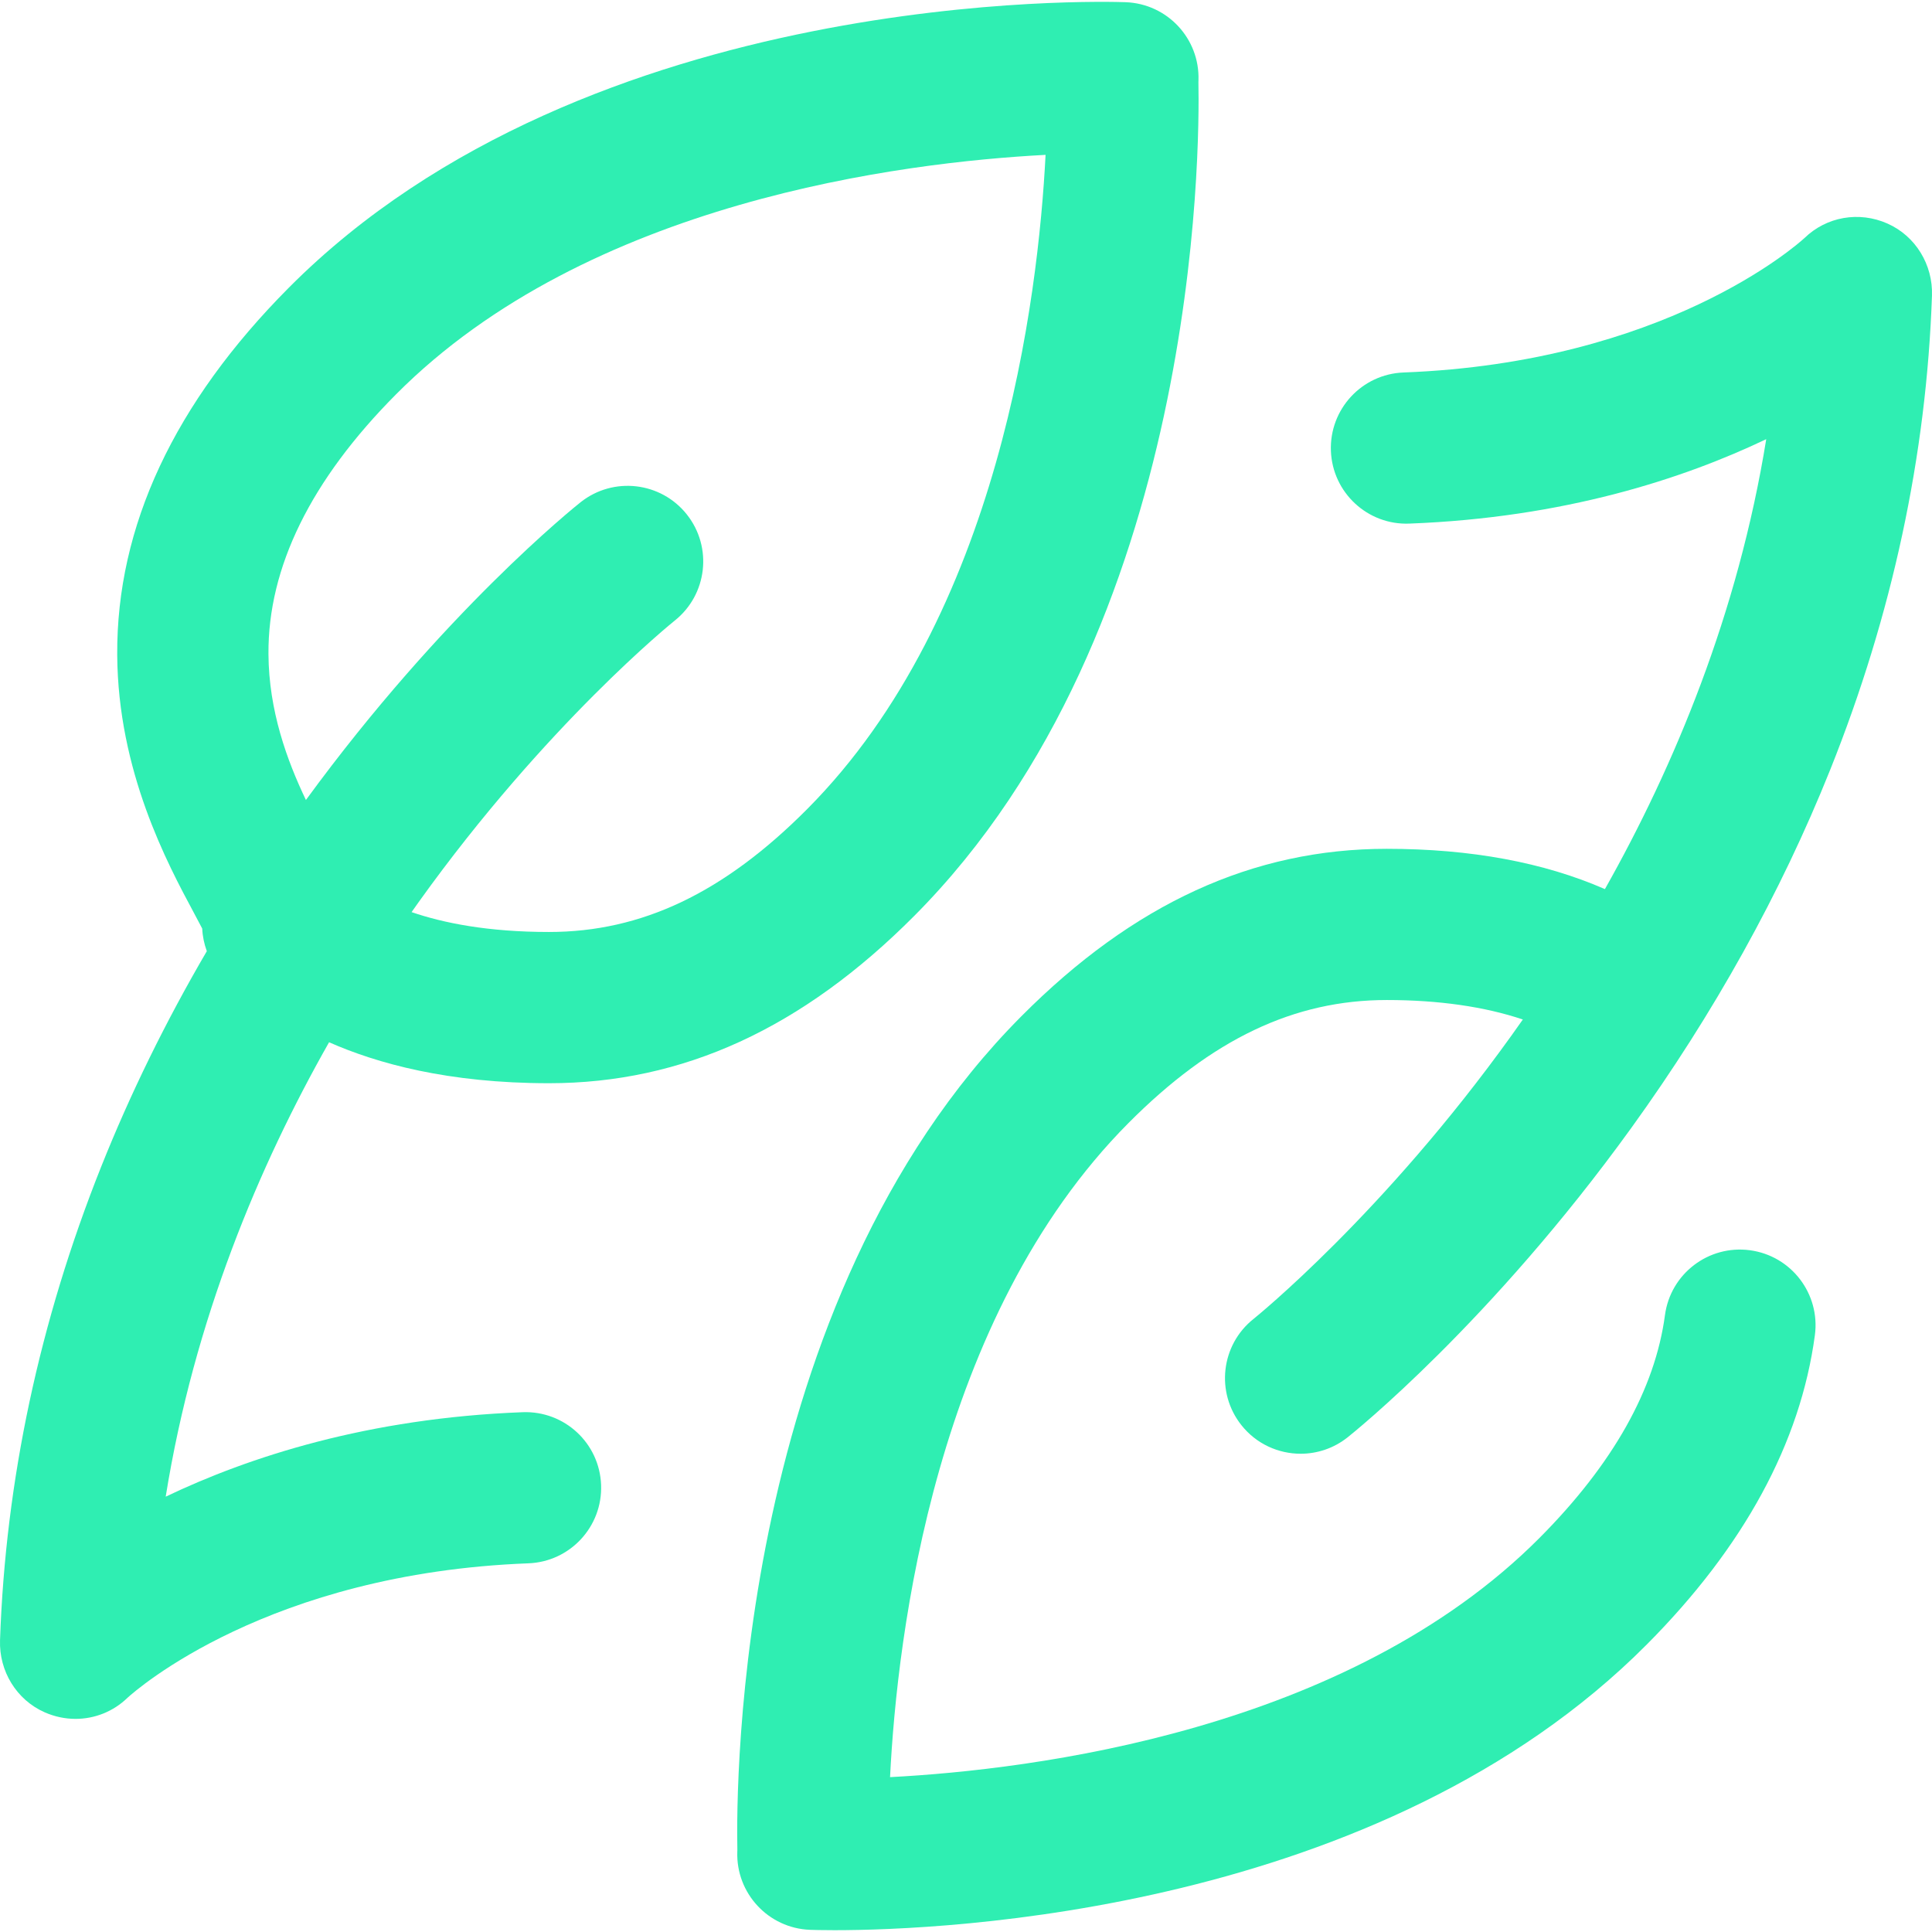<svg width="64" height="64" viewBox="0 0 64 64" fill="none" xmlns="http://www.w3.org/2000/svg">
<g clip-path="url(#clip0)">
<path d="M41.524 43.692C40.443 44.553 40.263 46.127 41.123 47.21C41.617 47.833 42.348 48.157 43.086 48.157C43.632 48.157 44.181 47.979 44.642 47.613C44.833 47.461 49.381 43.817 54.039 37.364C56.776 33.572 58.992 29.581 60.627 25.501C62.683 20.368 63.817 15.083 63.999 9.793C64.034 8.77 63.456 7.816 62.519 7.403C61.585 6.991 60.507 7.174 59.775 7.886C59.505 8.133 55.119 12.011 46.496 12.339C45.114 12.391 44.036 13.554 44.088 14.937C44.14 16.319 45.305 17.4 46.686 17.345C51.806 17.151 55.755 15.863 58.509 14.548C57.573 20.334 55.457 25.387 53.165 29.453C51.142 28.568 48.721 28.118 45.938 28.118C41.506 28.118 37.546 29.933 33.831 33.668C24.392 43.158 24.381 59.095 24.426 61.288C24.425 61.305 24.425 61.323 24.424 61.341C24.378 62.72 25.456 63.877 26.835 63.928C26.914 63.931 27.194 63.94 27.643 63.94C31.245 63.94 45.714 63.362 54.555 54.473C57.769 51.242 59.641 47.797 60.12 44.232C60.304 42.861 59.341 41.6 57.97 41.416C56.598 41.232 55.338 42.194 55.154 43.565C54.825 46.021 53.428 48.503 51.004 50.94C44.643 57.334 34.211 58.623 29.484 58.87C29.721 54.128 30.988 43.63 37.383 37.201C40.147 34.422 42.866 33.127 45.938 33.127C47.66 33.127 49.184 33.348 50.446 33.772C50.319 33.953 50.192 34.133 50.067 34.307C45.822 40.222 41.594 43.636 41.524 43.692Z" fill="#2FEEB2"/>
<path d="M17.314 46.781C12.192 46.975 8.242 48.263 5.489 49.579C6.433 43.709 8.586 38.607 10.901 34.526C12.484 35.225 14.836 35.883 18.187 35.883C22.619 35.883 26.579 34.067 30.294 30.332C39.733 20.843 39.744 4.906 39.699 2.713C39.7 2.695 39.7 2.677 39.701 2.659C39.747 1.28 38.669 0.124 37.29 0.073C36.569 0.047 19.512 -0.468 9.57 9.528C5.769 13.348 3.856 17.443 3.883 21.696C3.907 25.551 5.543 28.6 6.423 30.239C6.514 30.408 6.617 30.601 6.699 30.76C6.71 31.015 6.763 31.267 6.851 31.509C5.489 33.84 4.318 36.227 3.352 38.648C1.31 43.767 0.183 49.044 0.001 54.333C-0.034 55.356 0.544 56.31 1.481 56.723C1.811 56.868 2.158 56.94 2.502 56.94C3.133 56.94 3.751 56.7 4.225 56.24C4.496 55.993 8.881 52.114 17.504 51.787C18.887 51.734 19.964 50.571 19.912 49.189C19.86 47.806 18.698 46.729 17.314 46.781ZM13.122 13.06C19.48 6.668 29.908 5.378 34.636 5.13C34.392 9.88 33.114 20.393 26.742 26.799C23.978 29.578 21.259 30.873 18.187 30.873C16.159 30.873 14.686 30.575 13.634 30.215C13.714 30.102 13.793 29.99 13.871 29.88C18.093 23.985 22.299 20.6 22.349 20.56C23.431 19.7 23.612 18.126 22.753 17.043C21.894 15.959 20.318 15.777 19.234 16.636C19.047 16.784 14.678 20.281 10.134 26.501C9.509 25.192 8.904 23.546 8.893 21.664C8.874 18.795 10.297 15.9 13.122 13.06Z" fill="#2FEEB2"/>
</g>
<defs>
<clipPath id="clip0">
<rect width="64" height="64" fill="white"/>
</clipPath>
</defs>
</svg>
